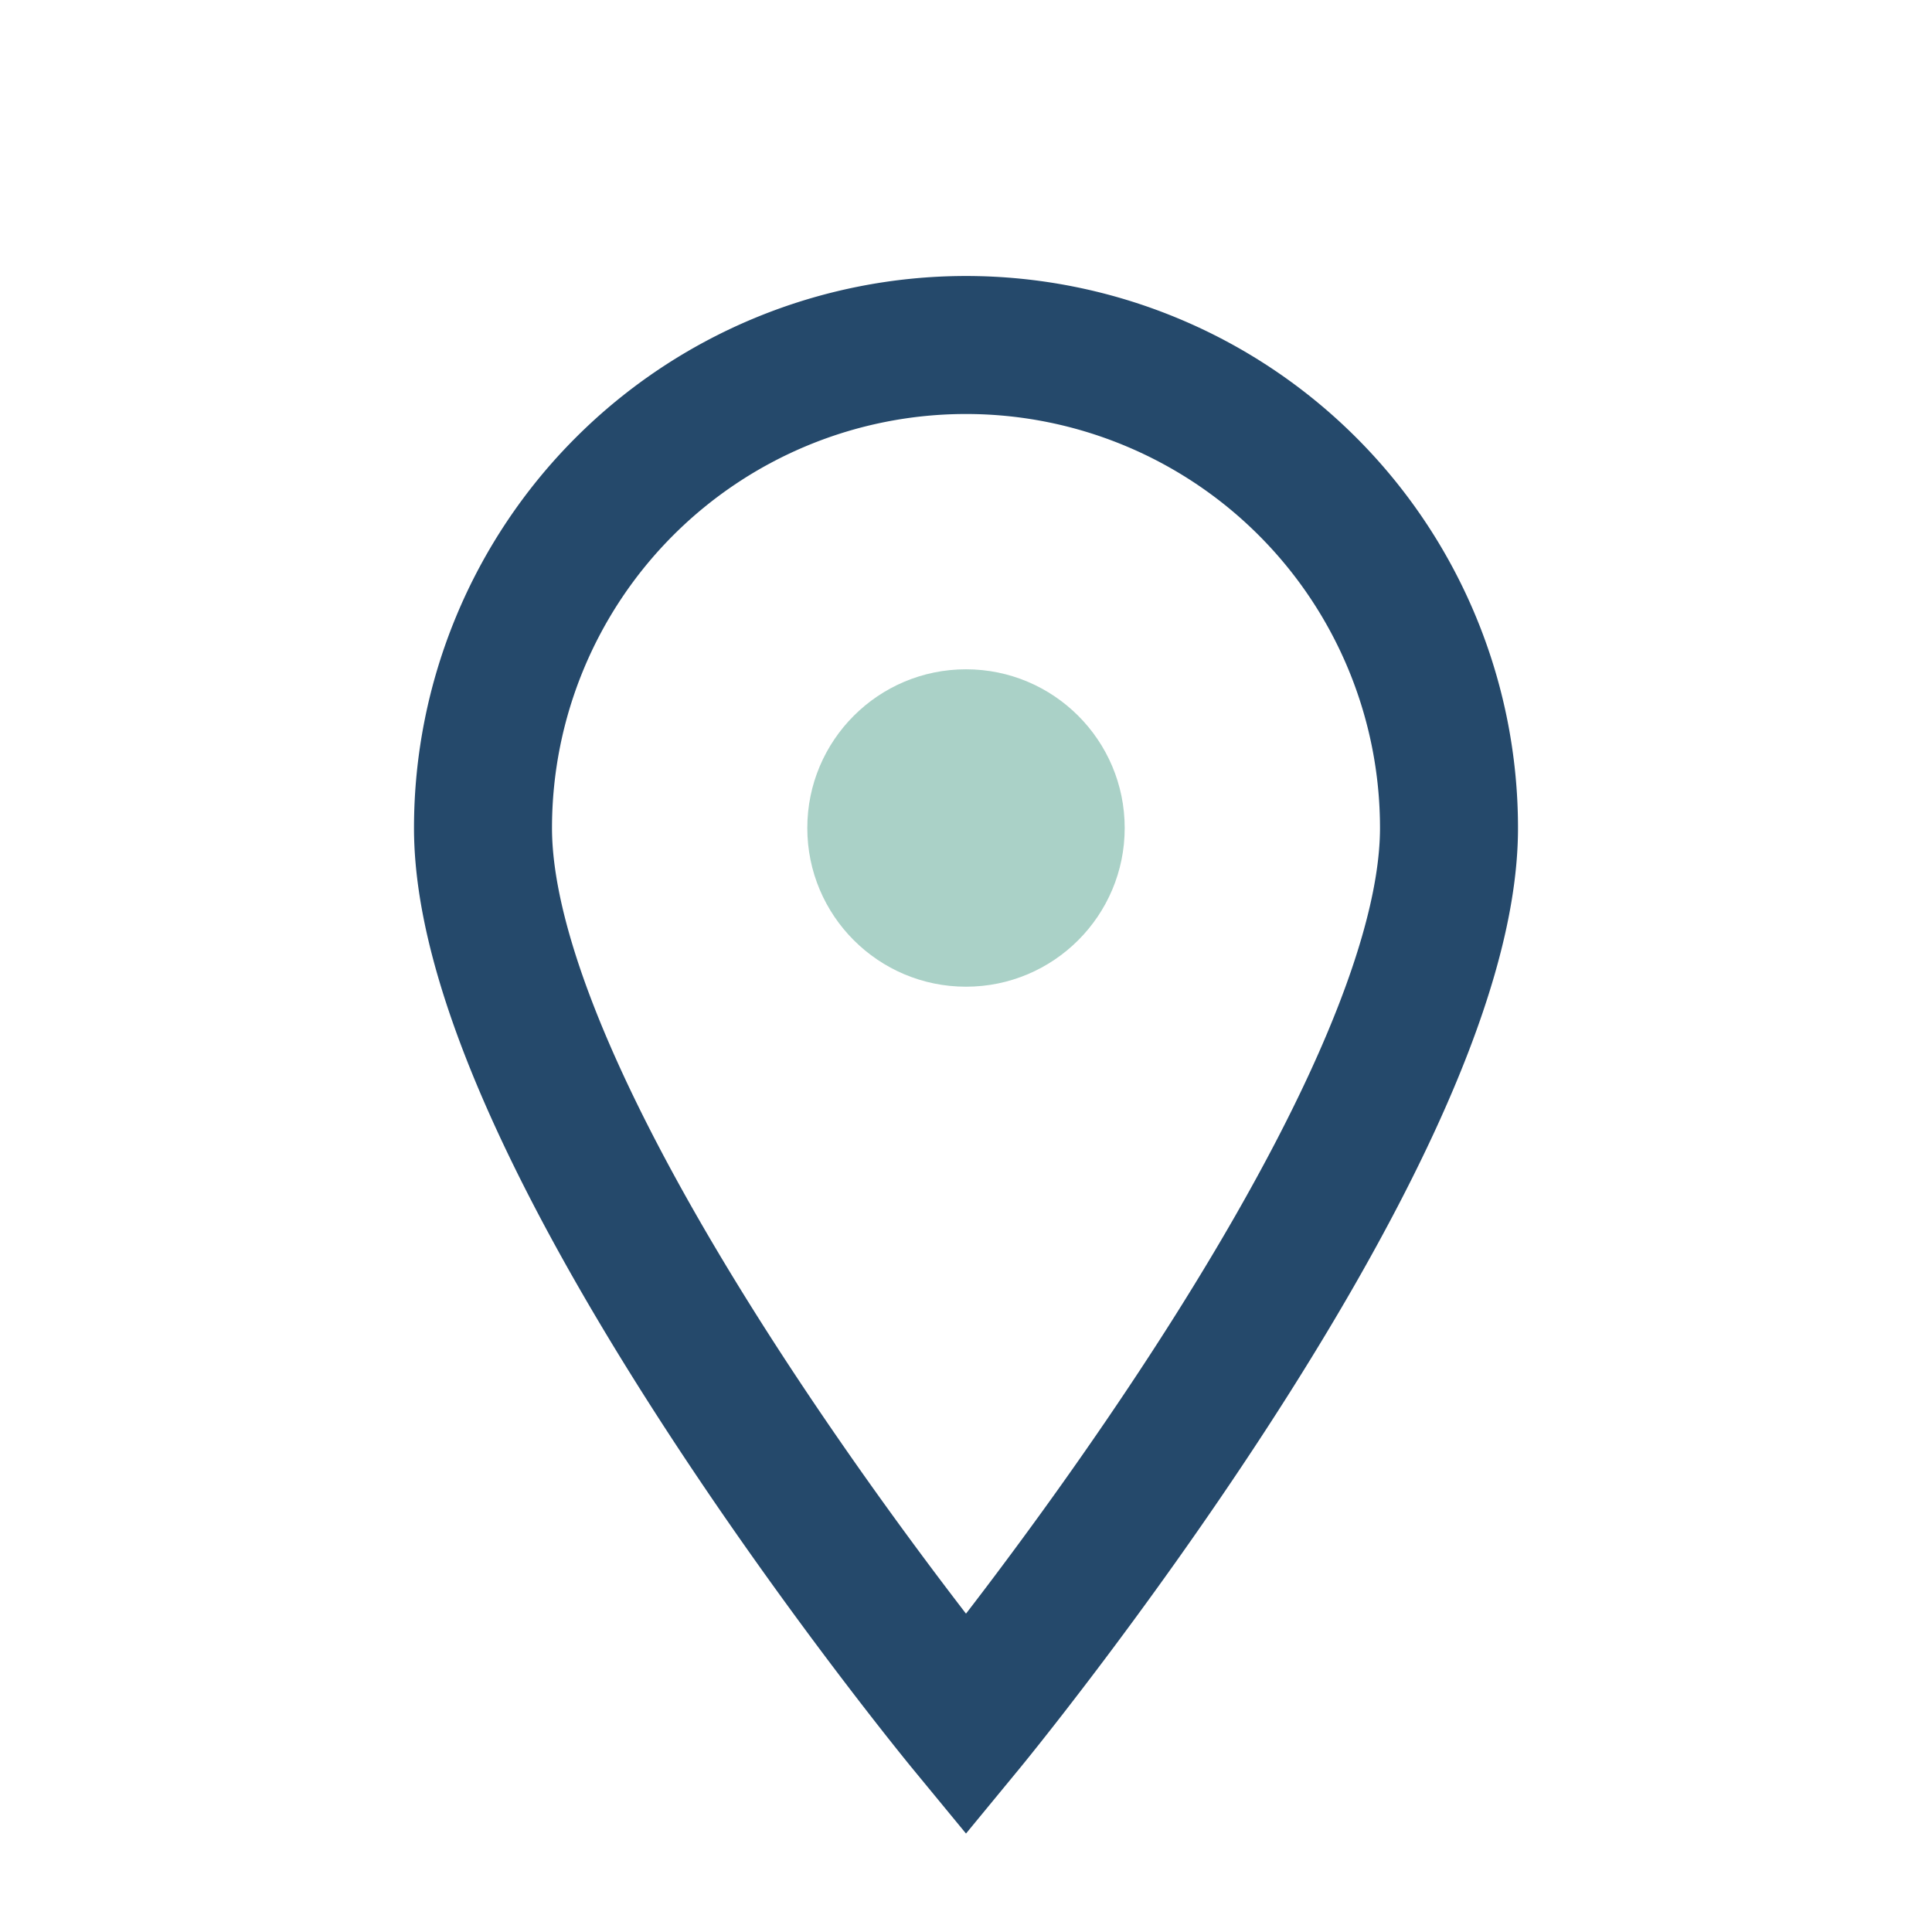 <?xml version="1.0" encoding="UTF-8"?>
<svg xmlns="http://www.w3.org/2000/svg" width="28" height="28" viewBox="0 0 28 28"><path d="M14 25s7-8.5 7-13A7 7 0 1 0 7 12c0 4.5 7 13 7 13z" fill="none" stroke="#25496B" stroke-width="2"/><circle cx="14" cy="12" r="2.3" fill="#AAD1C7"/></svg>
